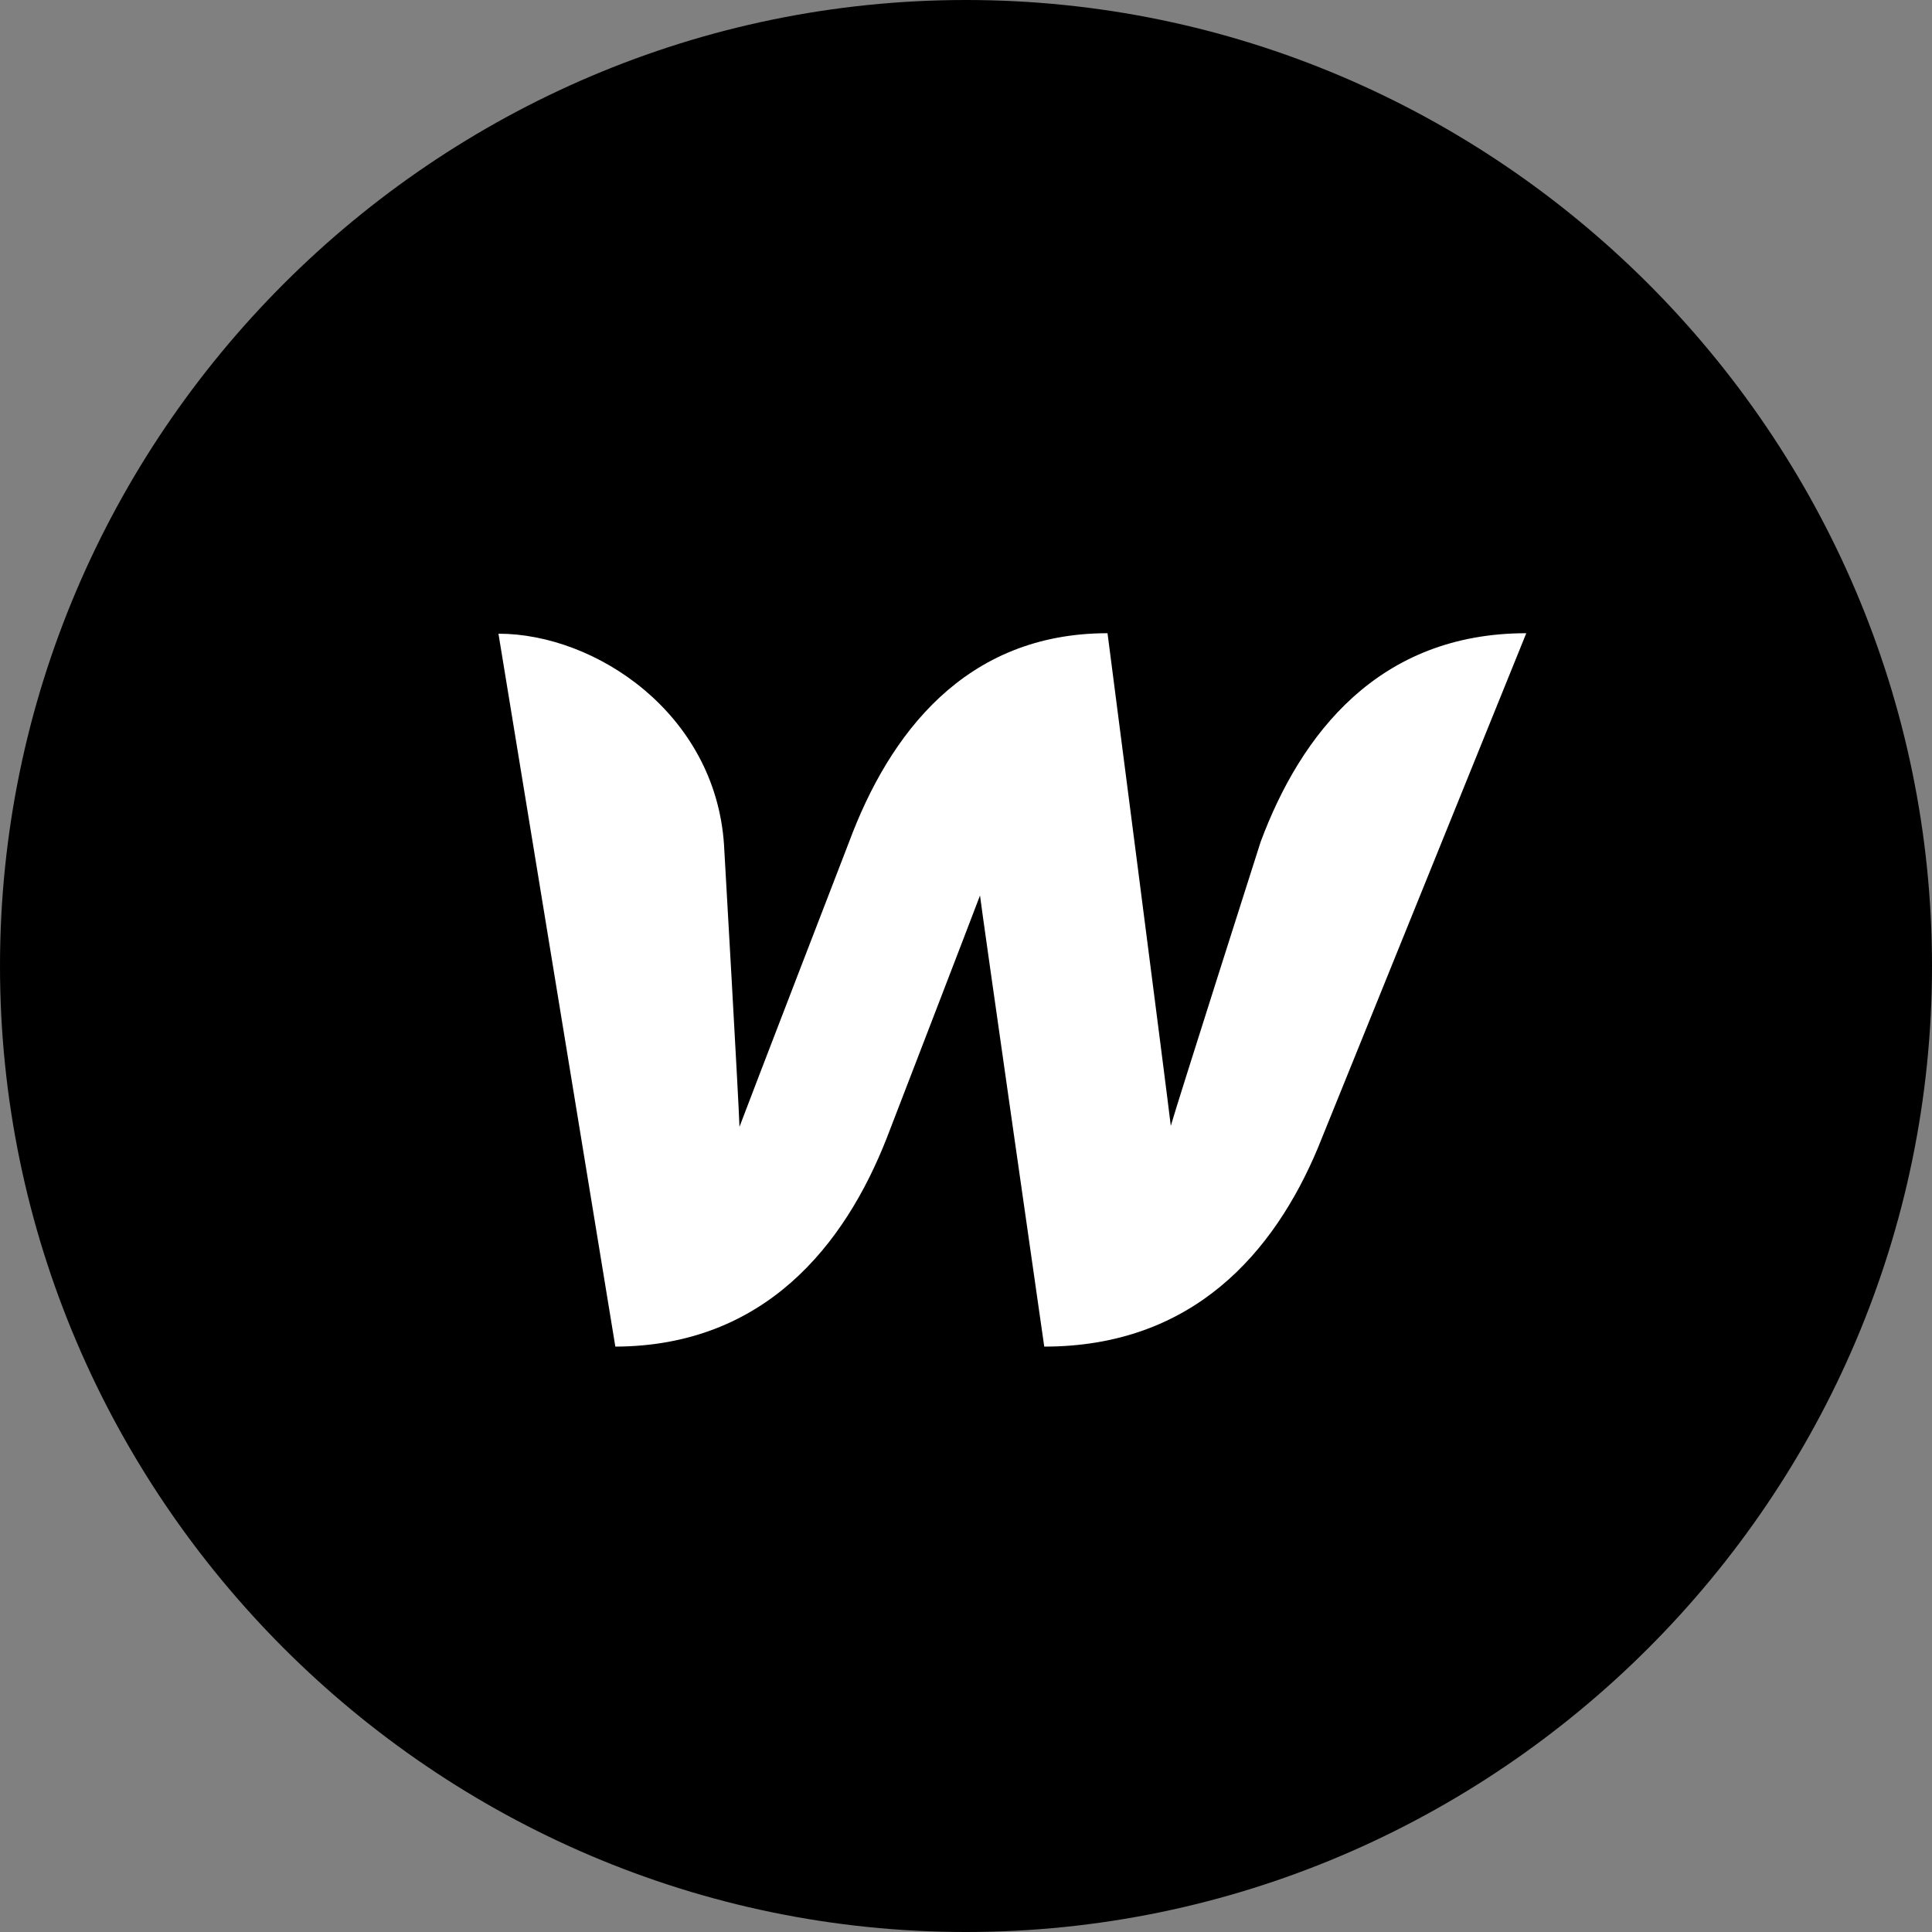 <svg xmlns="http://www.w3.org/2000/svg" xmlns:xlink="http://www.w3.org/1999/xlink" id="Layer_1" x="0px" y="0px" viewBox="0 0 400 400" style="enable-background:new 0 0 400 400;" xml:space="preserve"><rect x="0" y="0" width="400" height="400" fill="#808080" stroke="none"/> <style type="text/css"> .st0{fill:#FFFFFF;} </style> <g> <path d="M400,200c0,110-90,200-200,200S0,310,0,200S90,0,200,0S400,90,400,200z"></path> </g> <path class="st0" d="M261,174.3c0,0-17.3,54.2-18.6,58.8c-0.5-4.6-13.1-102-13.1-102c-29.5,0-45.2,20.9-53.5,43.2 c0,0-21,54.4-22.7,59c-0.1-4.3-3.2-58.4-3.2-58.4c-1.8-27.2-26.6-43.7-46.7-43.7l24.2,147.6c30.9-0.1,47.5-21,56.2-43.2 c0,0,18.5-48,19.3-50.2c0.2,2.1,13.3,93.4,13.3,93.4c30.9,0,47.6-19.6,56.6-41L316,131.1C285.4,131.1,269.3,152,261,174.3z"></path> </svg>